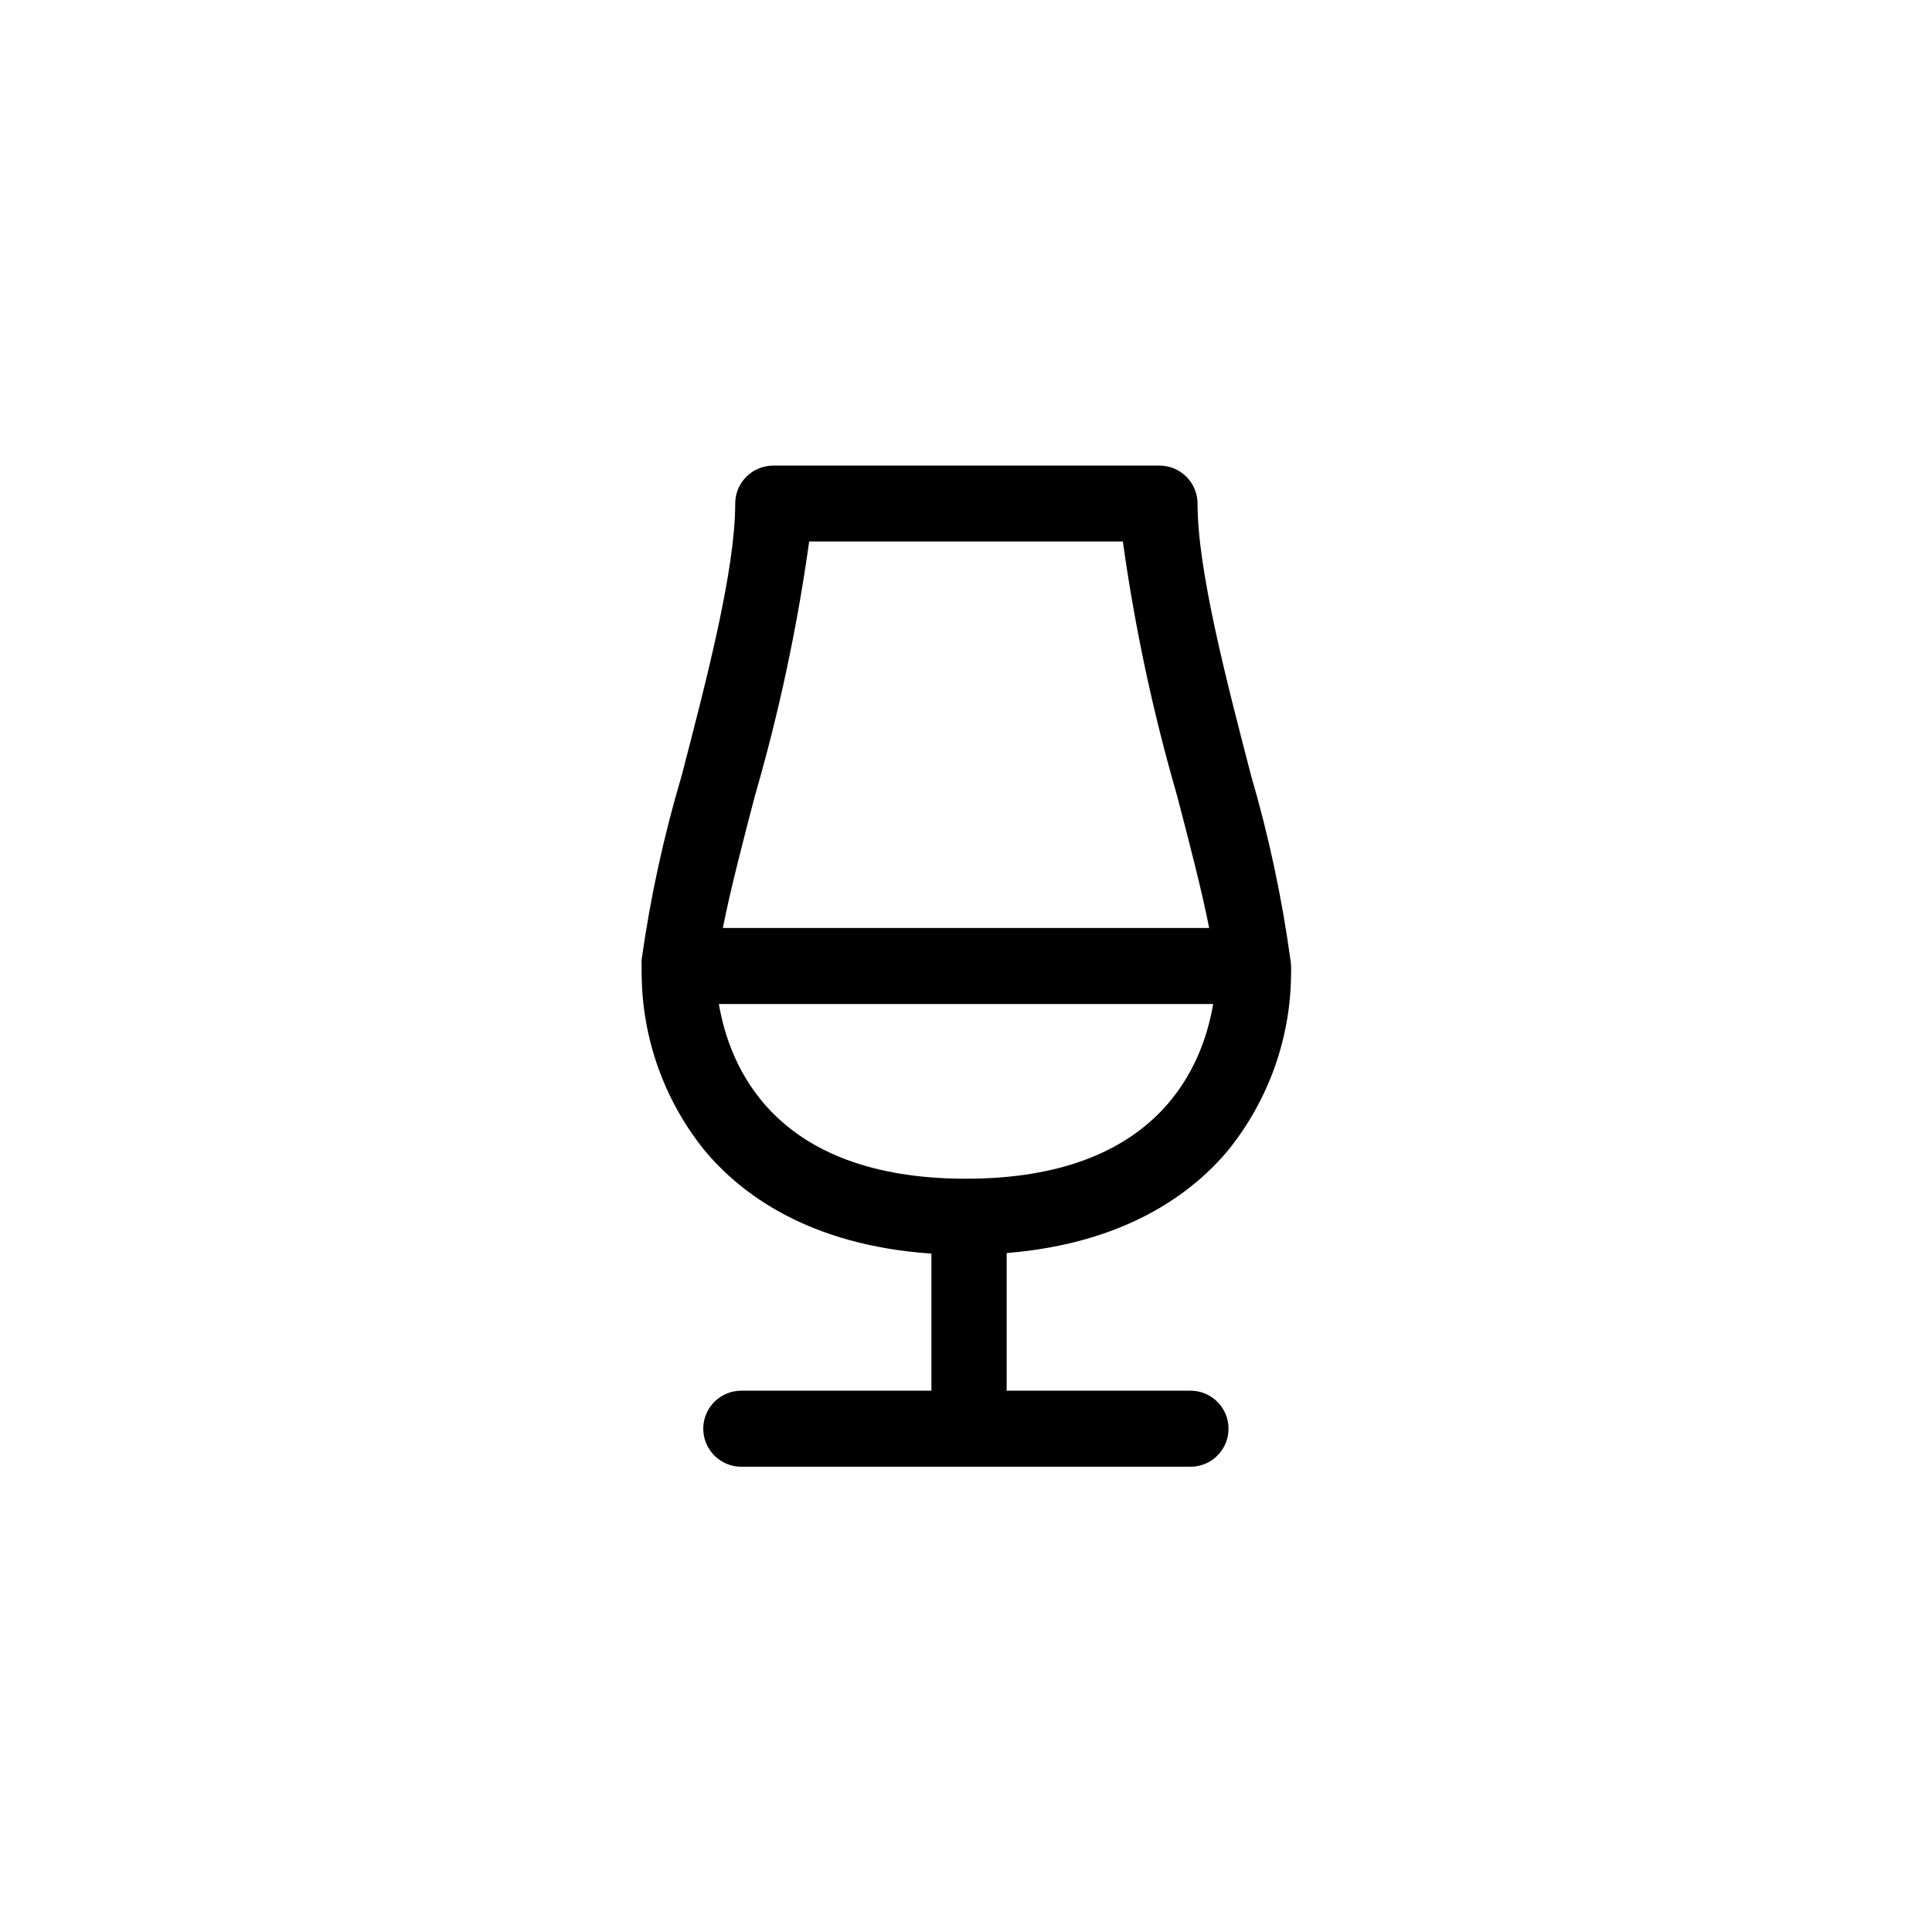 <?xml version="1.0" encoding="UTF-8"?>
<!-- Uploaded to: ICON Repo, www.svgrepo.com, Generator: ICON Repo Mixer Tools -->
<svg fill="#000000" width="800px" height="800px" version="1.1" viewBox="144 144 512 512" xmlns="http://www.w3.org/2000/svg">
 <path d="m485.95 398.18c-2.25-16.422-5.723-32.656-10.379-48.566-6.648-25.594-14.207-54.562-14.207-72.145 0-2.672-1.062-5.234-2.953-7.125-1.887-1.891-4.453-2.953-7.125-2.953h-102.37c-5.566 0-10.078 4.512-10.078 10.078 0 17.582-7.559 46.551-14.207 72.145-4.731 15.922-8.266 32.172-10.582 48.617-0.055 0.605-0.055 1.211 0 1.816-0.023 0.199-0.023 0.402 0 0.602-0.023 0.422-0.023 0.84 0 1.262 0.055 17.07 5.918 33.613 16.629 46.902 9.621 11.586 27.711 25.191 60.156 27.406v36.324h-50.383v0.004c-5.566 0-10.078 4.512-10.078 10.074 0 5.566 4.512 10.078 10.078 10.078h119.05c5.562 0 10.074-4.512 10.074-10.078 0-5.562-4.512-10.074-10.074-10.074h-48.719v-36.477c31.59-2.57 49.273-15.922 58.746-27.305l-0.004-0.004c10.711-13.289 16.574-29.832 16.625-46.902 0.027-0.422 0.027-0.84 0-1.262 0.027-0.199 0.027-0.402 0-0.602-0.012-0.609-0.078-1.219-0.199-1.816zm-141.82-43.527c6.367-22.016 11.148-44.461 14.309-67.16h83.129c3.16 22.699 7.941 45.145 14.309 67.16 3.324 12.645 6.648 25.543 8.566 35.266h-128.88c1.914-9.723 5.238-22.621 8.562-35.266zm55.875 101.72c-51.238 0-62.773-30.23-65.496-46.301h130.99c-2.719 16.07-14.258 46.301-65.492 46.301z"/>
</svg>